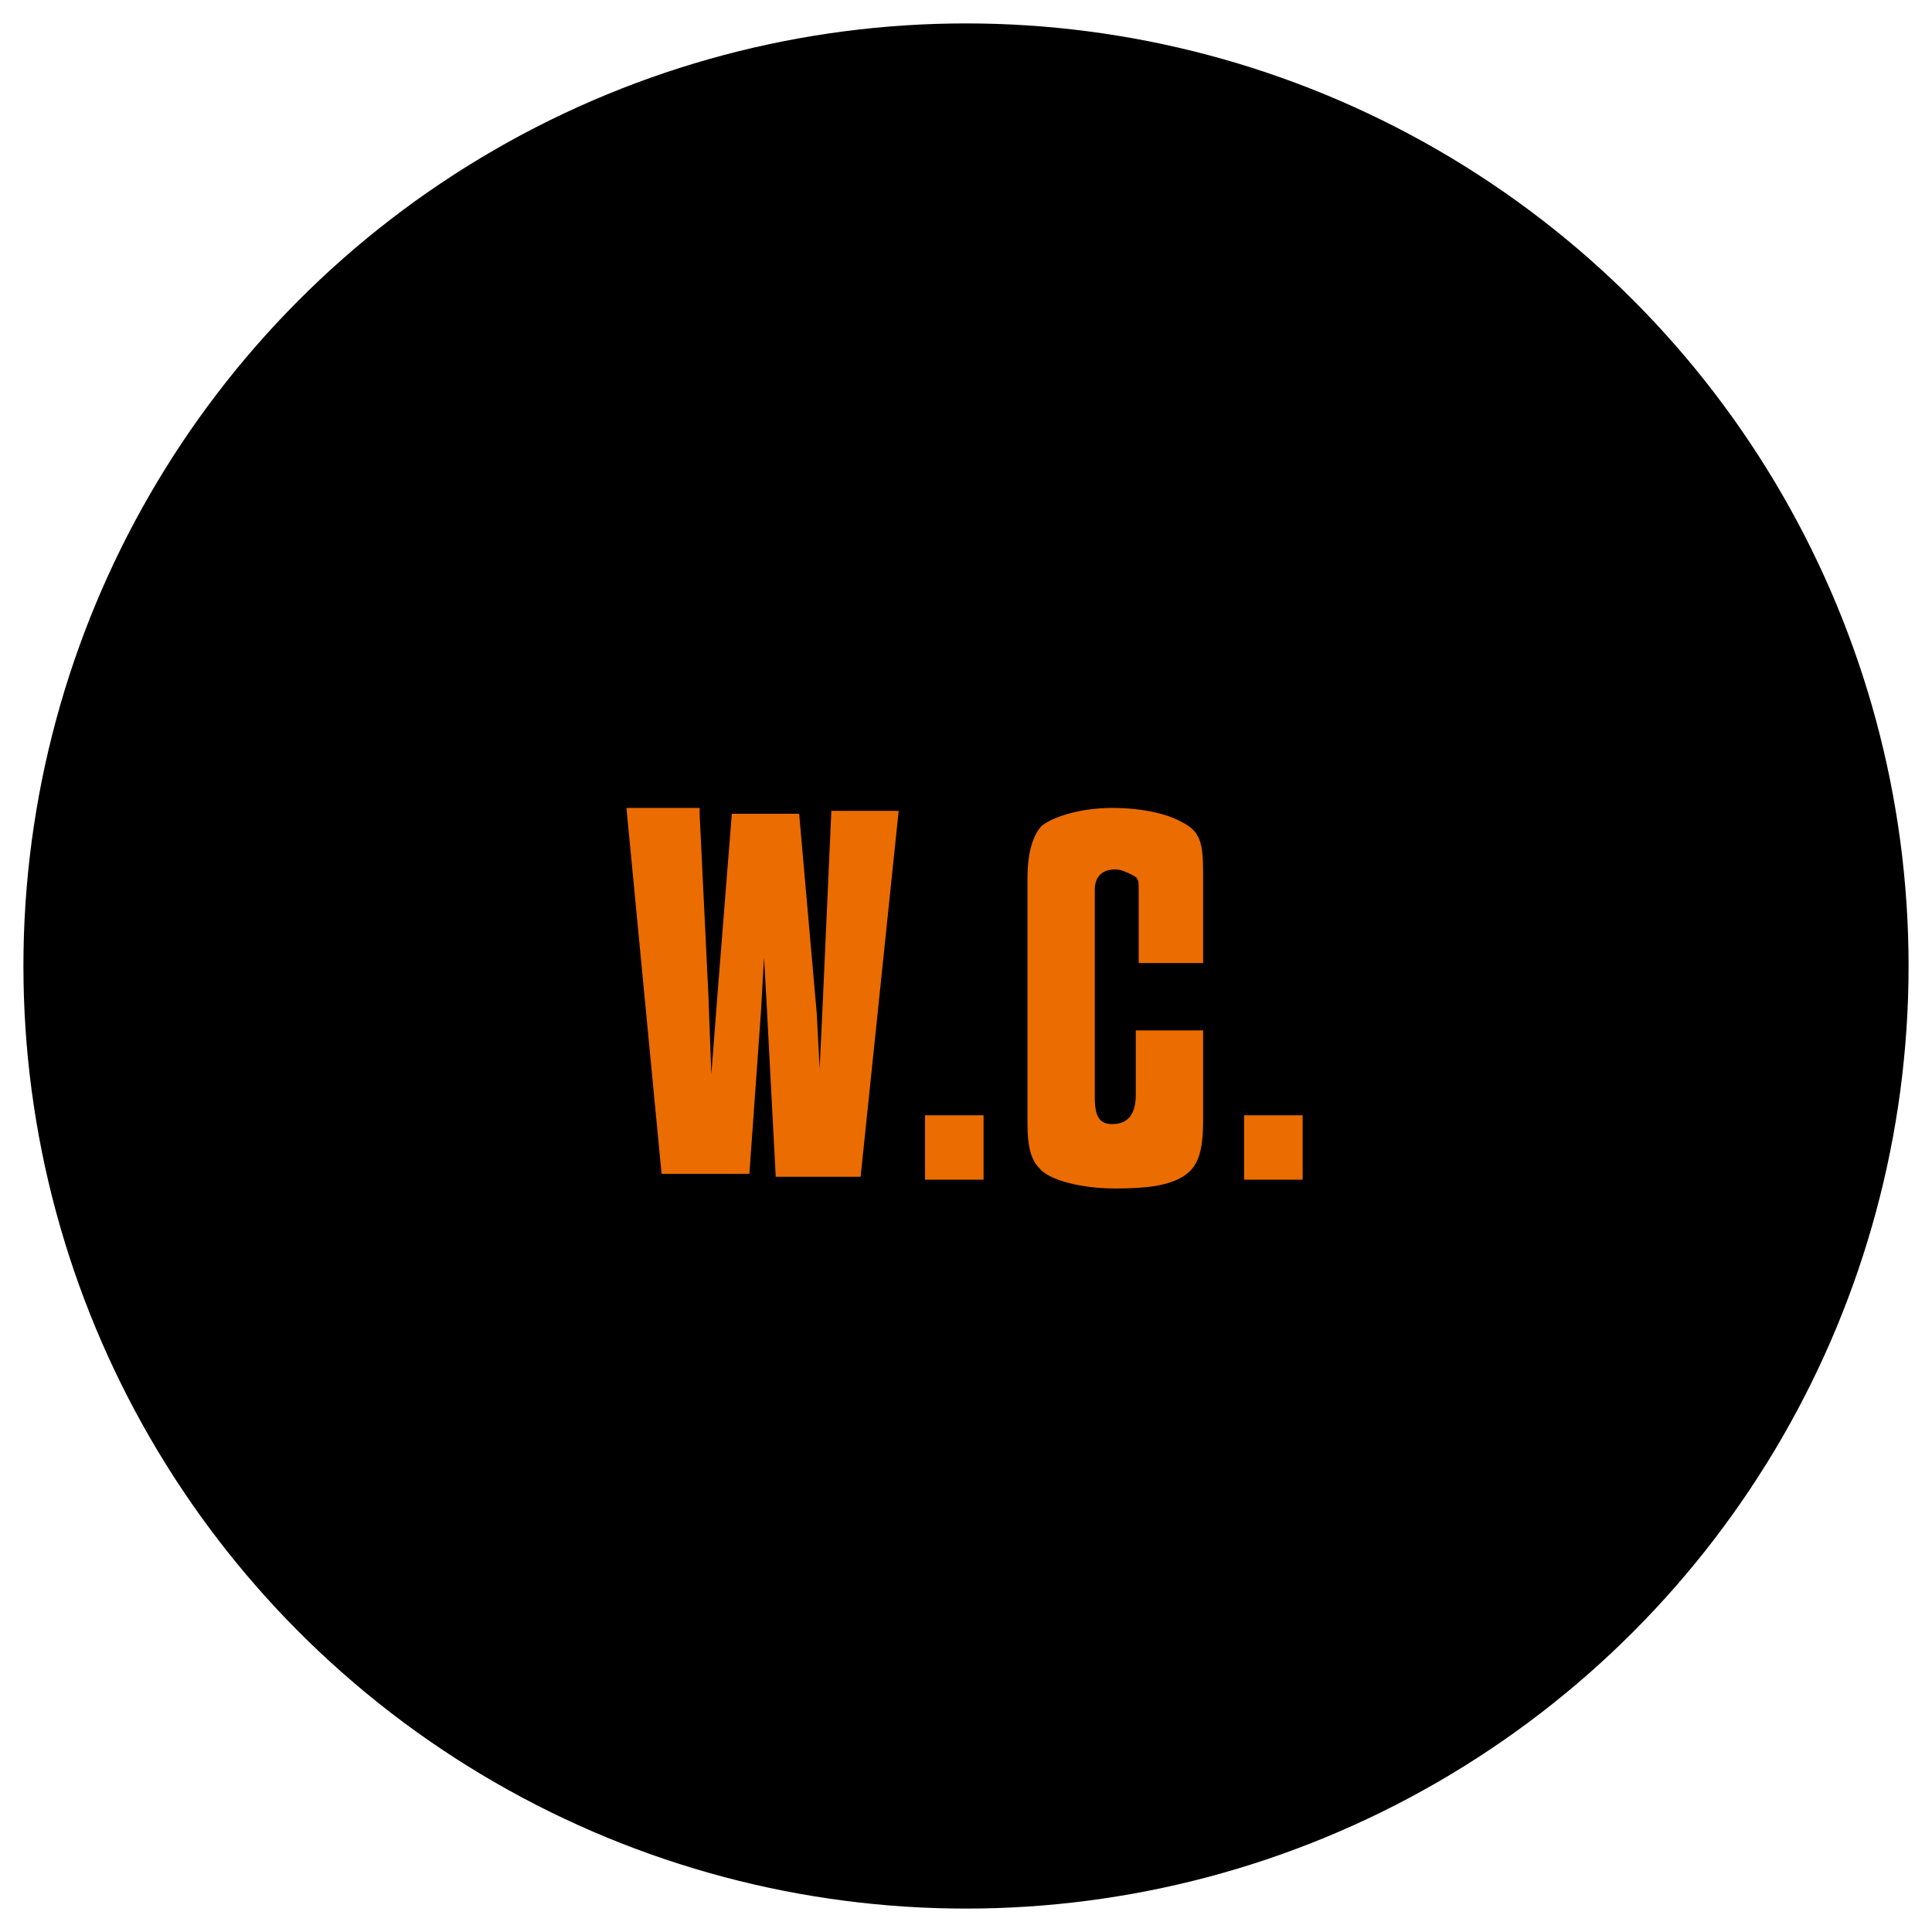 <?xml version="1.0" encoding="utf-8"?>
<!-- Generator: Adobe Illustrator 24.3.0, SVG Export Plug-In . SVG Version: 6.00 Build 0)  -->
<svg version="1.1" id="レイヤー_1" xmlns="http://www.w3.org/2000/svg" xmlns:xlink="http://www.w3.org/1999/xlink" x="0px"
	 y="0px" viewBox="0 0 66 66" style="enable-background:new 0 0 66 66;" xml:space="preserve">
<style type="text/css">
	.st0{fill:#EB6C00;}
</style>
<g>
	<circle cx="33" cy="33" r="32.2"/>
	<g>
		<g>
			<path class="st0" d="M23.9,27.8l0.3,6.2l0.1,2.7l0.2-2.6l0.5-6.3h2.3l0.6,6.8l0.1,1.9l0.1-2.1l0.3-6.7h2.3l-1.3,12.5h-2.9
				l-0.3-5.7l-0.1-1.8l-0.1,1.8l-0.4,5.6h-3l-1.2-12.5H23.9z"/>
			<path class="st0" d="M33.6,38.1v2.2h-2v-2.2H33.6z"/>
			<path class="st0" d="M38.9,32.9v-2.5c0-0.3,0-0.4-0.2-0.5c-0.2-0.1-0.4-0.2-0.6-0.2c-0.4,0-0.7,0.2-0.7,0.7v7.1
				c0,0.7,0.2,0.9,0.6,0.9c0.5,0,0.8-0.3,0.8-1v-2.2h2.3v3.1c0,1.1-0.2,1.6-0.7,1.9c-0.5,0.3-1.2,0.4-2.3,0.4
				c-1.2,0-2.3-0.3-2.6-0.7c-0.3-0.3-0.4-0.8-0.4-1.5V30c0-0.9,0.2-1.5,0.5-1.8c0.4-0.3,1.3-0.6,2.4-0.6c1,0,1.9,0.2,2.4,0.5
				c0.6,0.3,0.7,0.7,0.7,1.7v3.1H38.9z"/>
			<path class="st0" d="M44.5,38.1v2.2h-2v-2.2H44.5z"/>
		</g>
	</g>
</g>
</svg>
